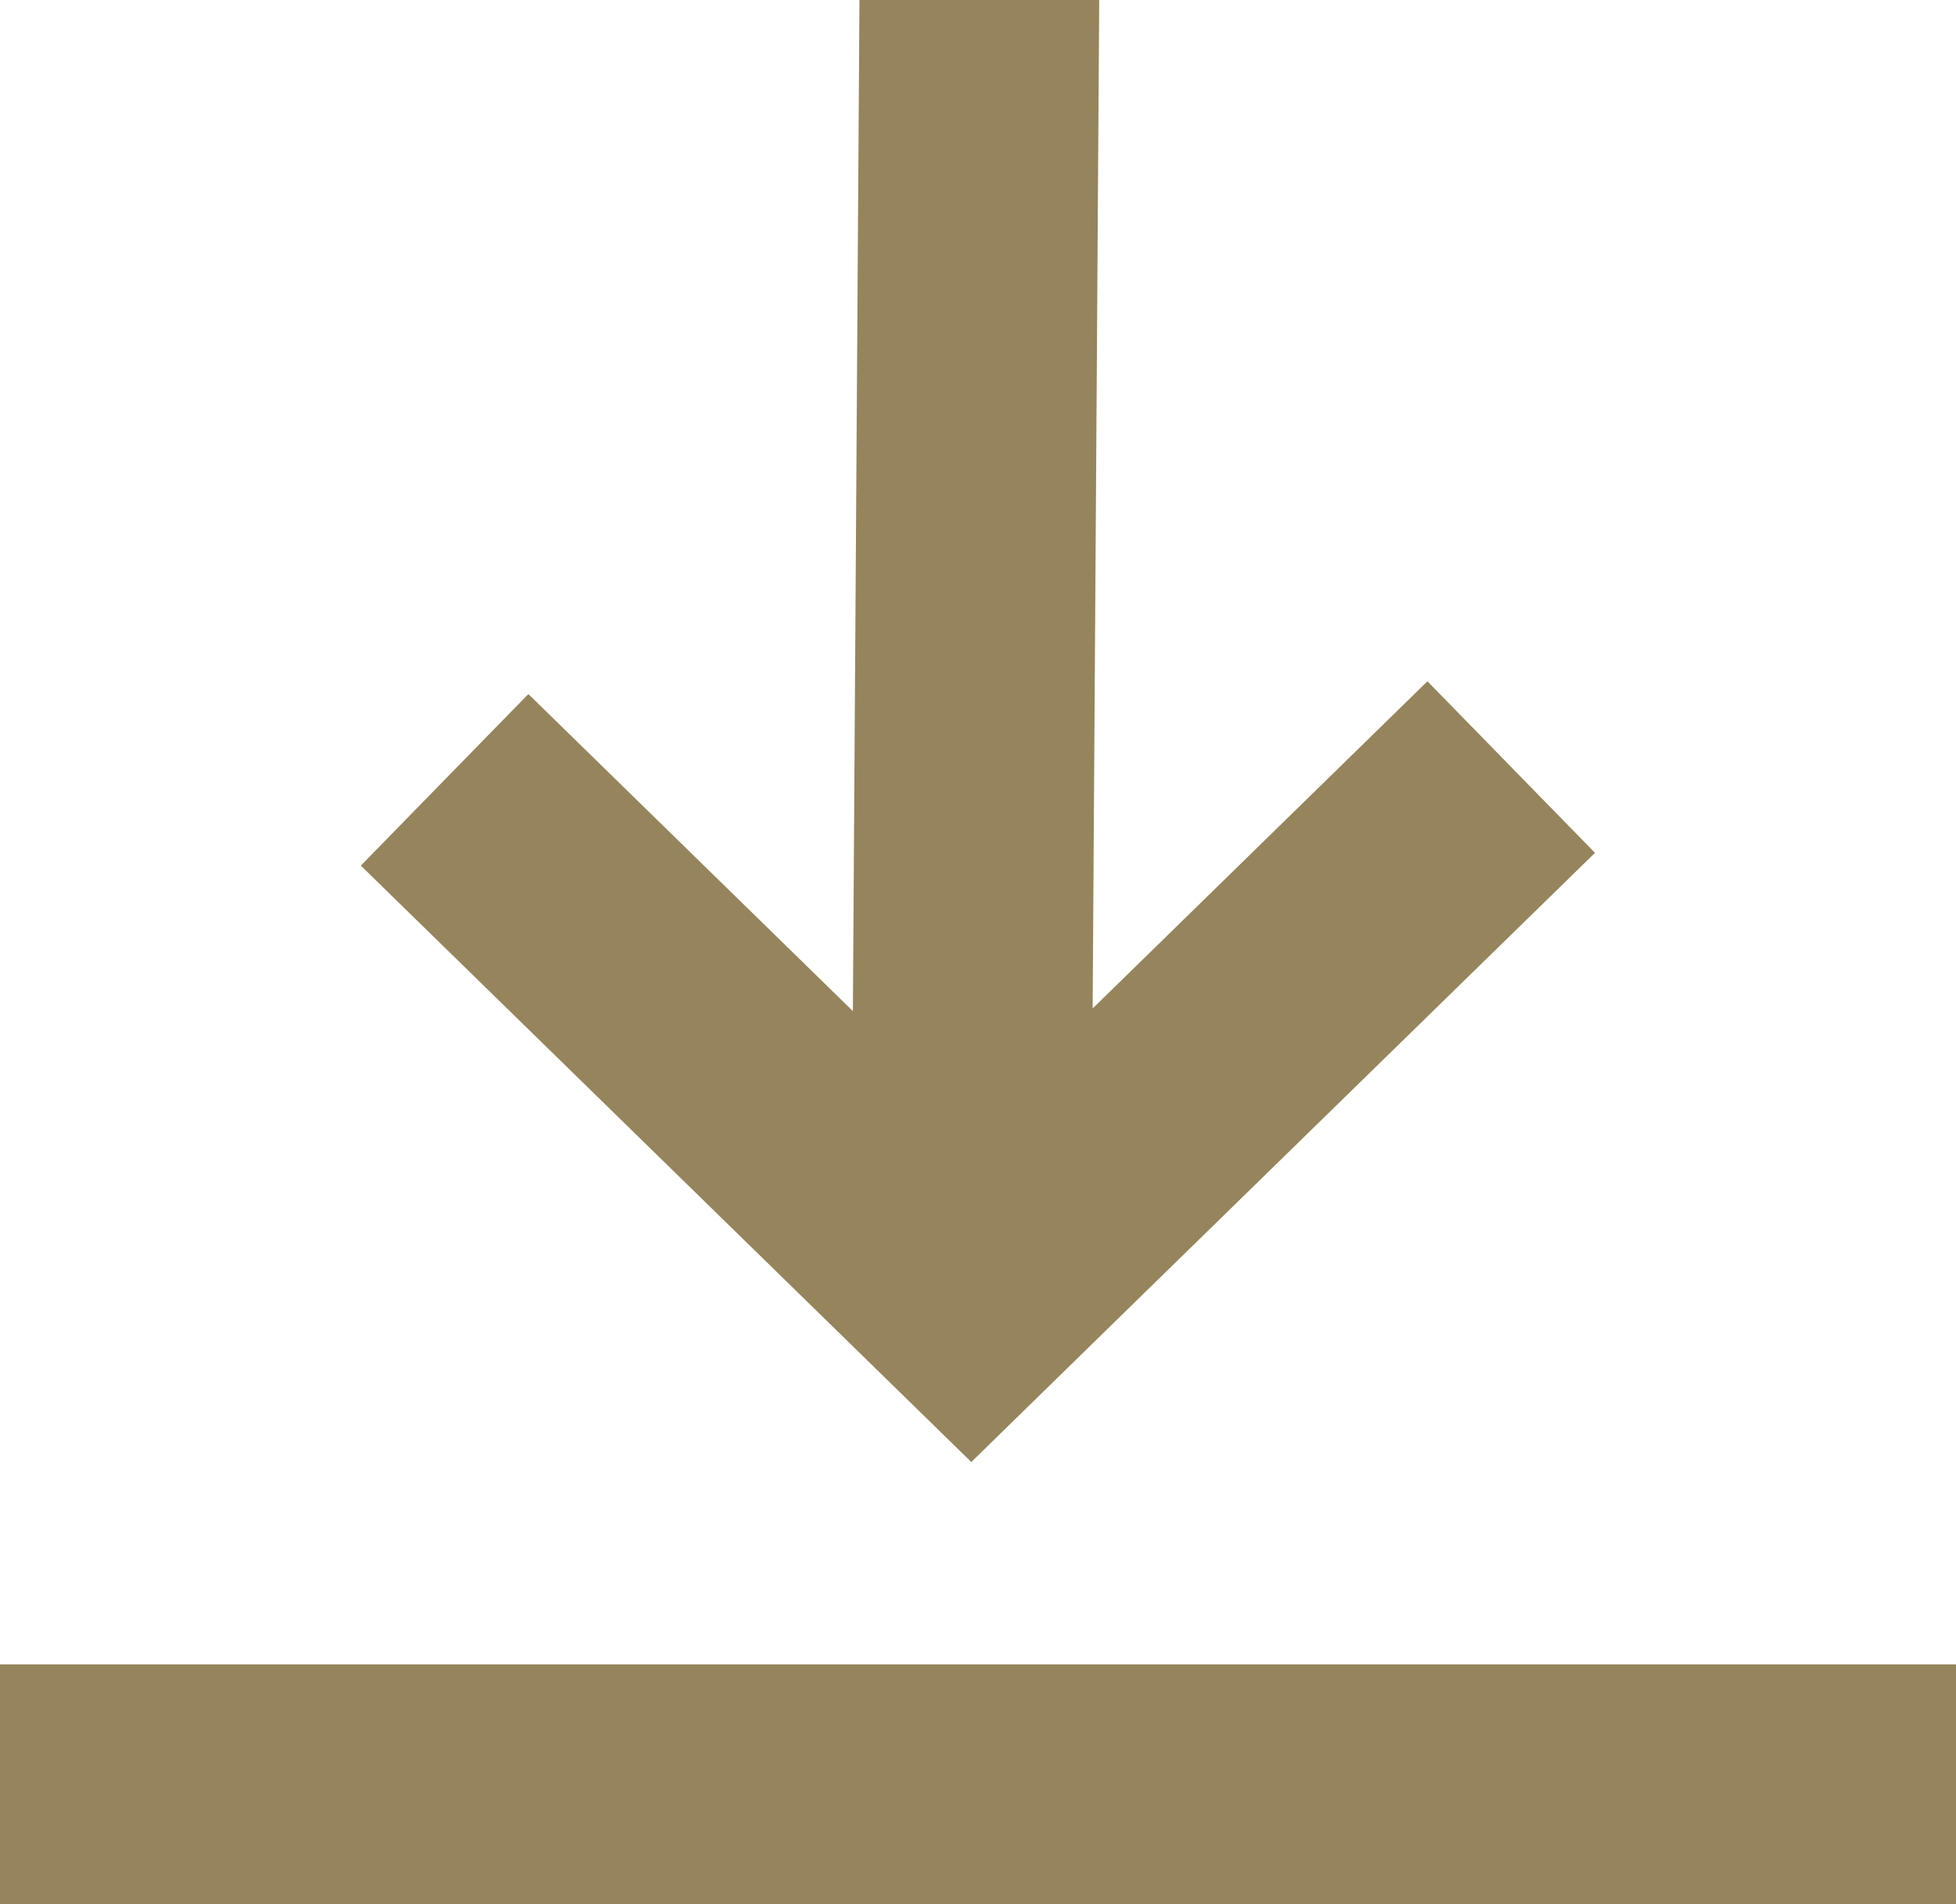 <svg xmlns="http://www.w3.org/2000/svg" width="21" height="20.438" viewBox="0 0 21 20.438">
  <g id="Group_1654" data-name="Group 1654" transform="translate(0.5 0.5)">
    <path id="Path_4467" data-name="Path 4467" d="M30.532,0l-.075,11.533L26.489,7.657l-1.1,1.126,4.721,4.611,1.126,1.1,1.126-1.1,4.863-4.748-1.1-1.126-4.094,4L32.106,0Z" transform="translate(-21.308)" fill="#96845d" stroke="#96845c" stroke-width="1"/>
    <rect id="Rectangle_325" data-name="Rectangle 325" width="20" height="1.573" transform="translate(0 17.865)" fill="#96845d" stroke="#96845c" stroke-width="1"/>
  </g>
</svg>
